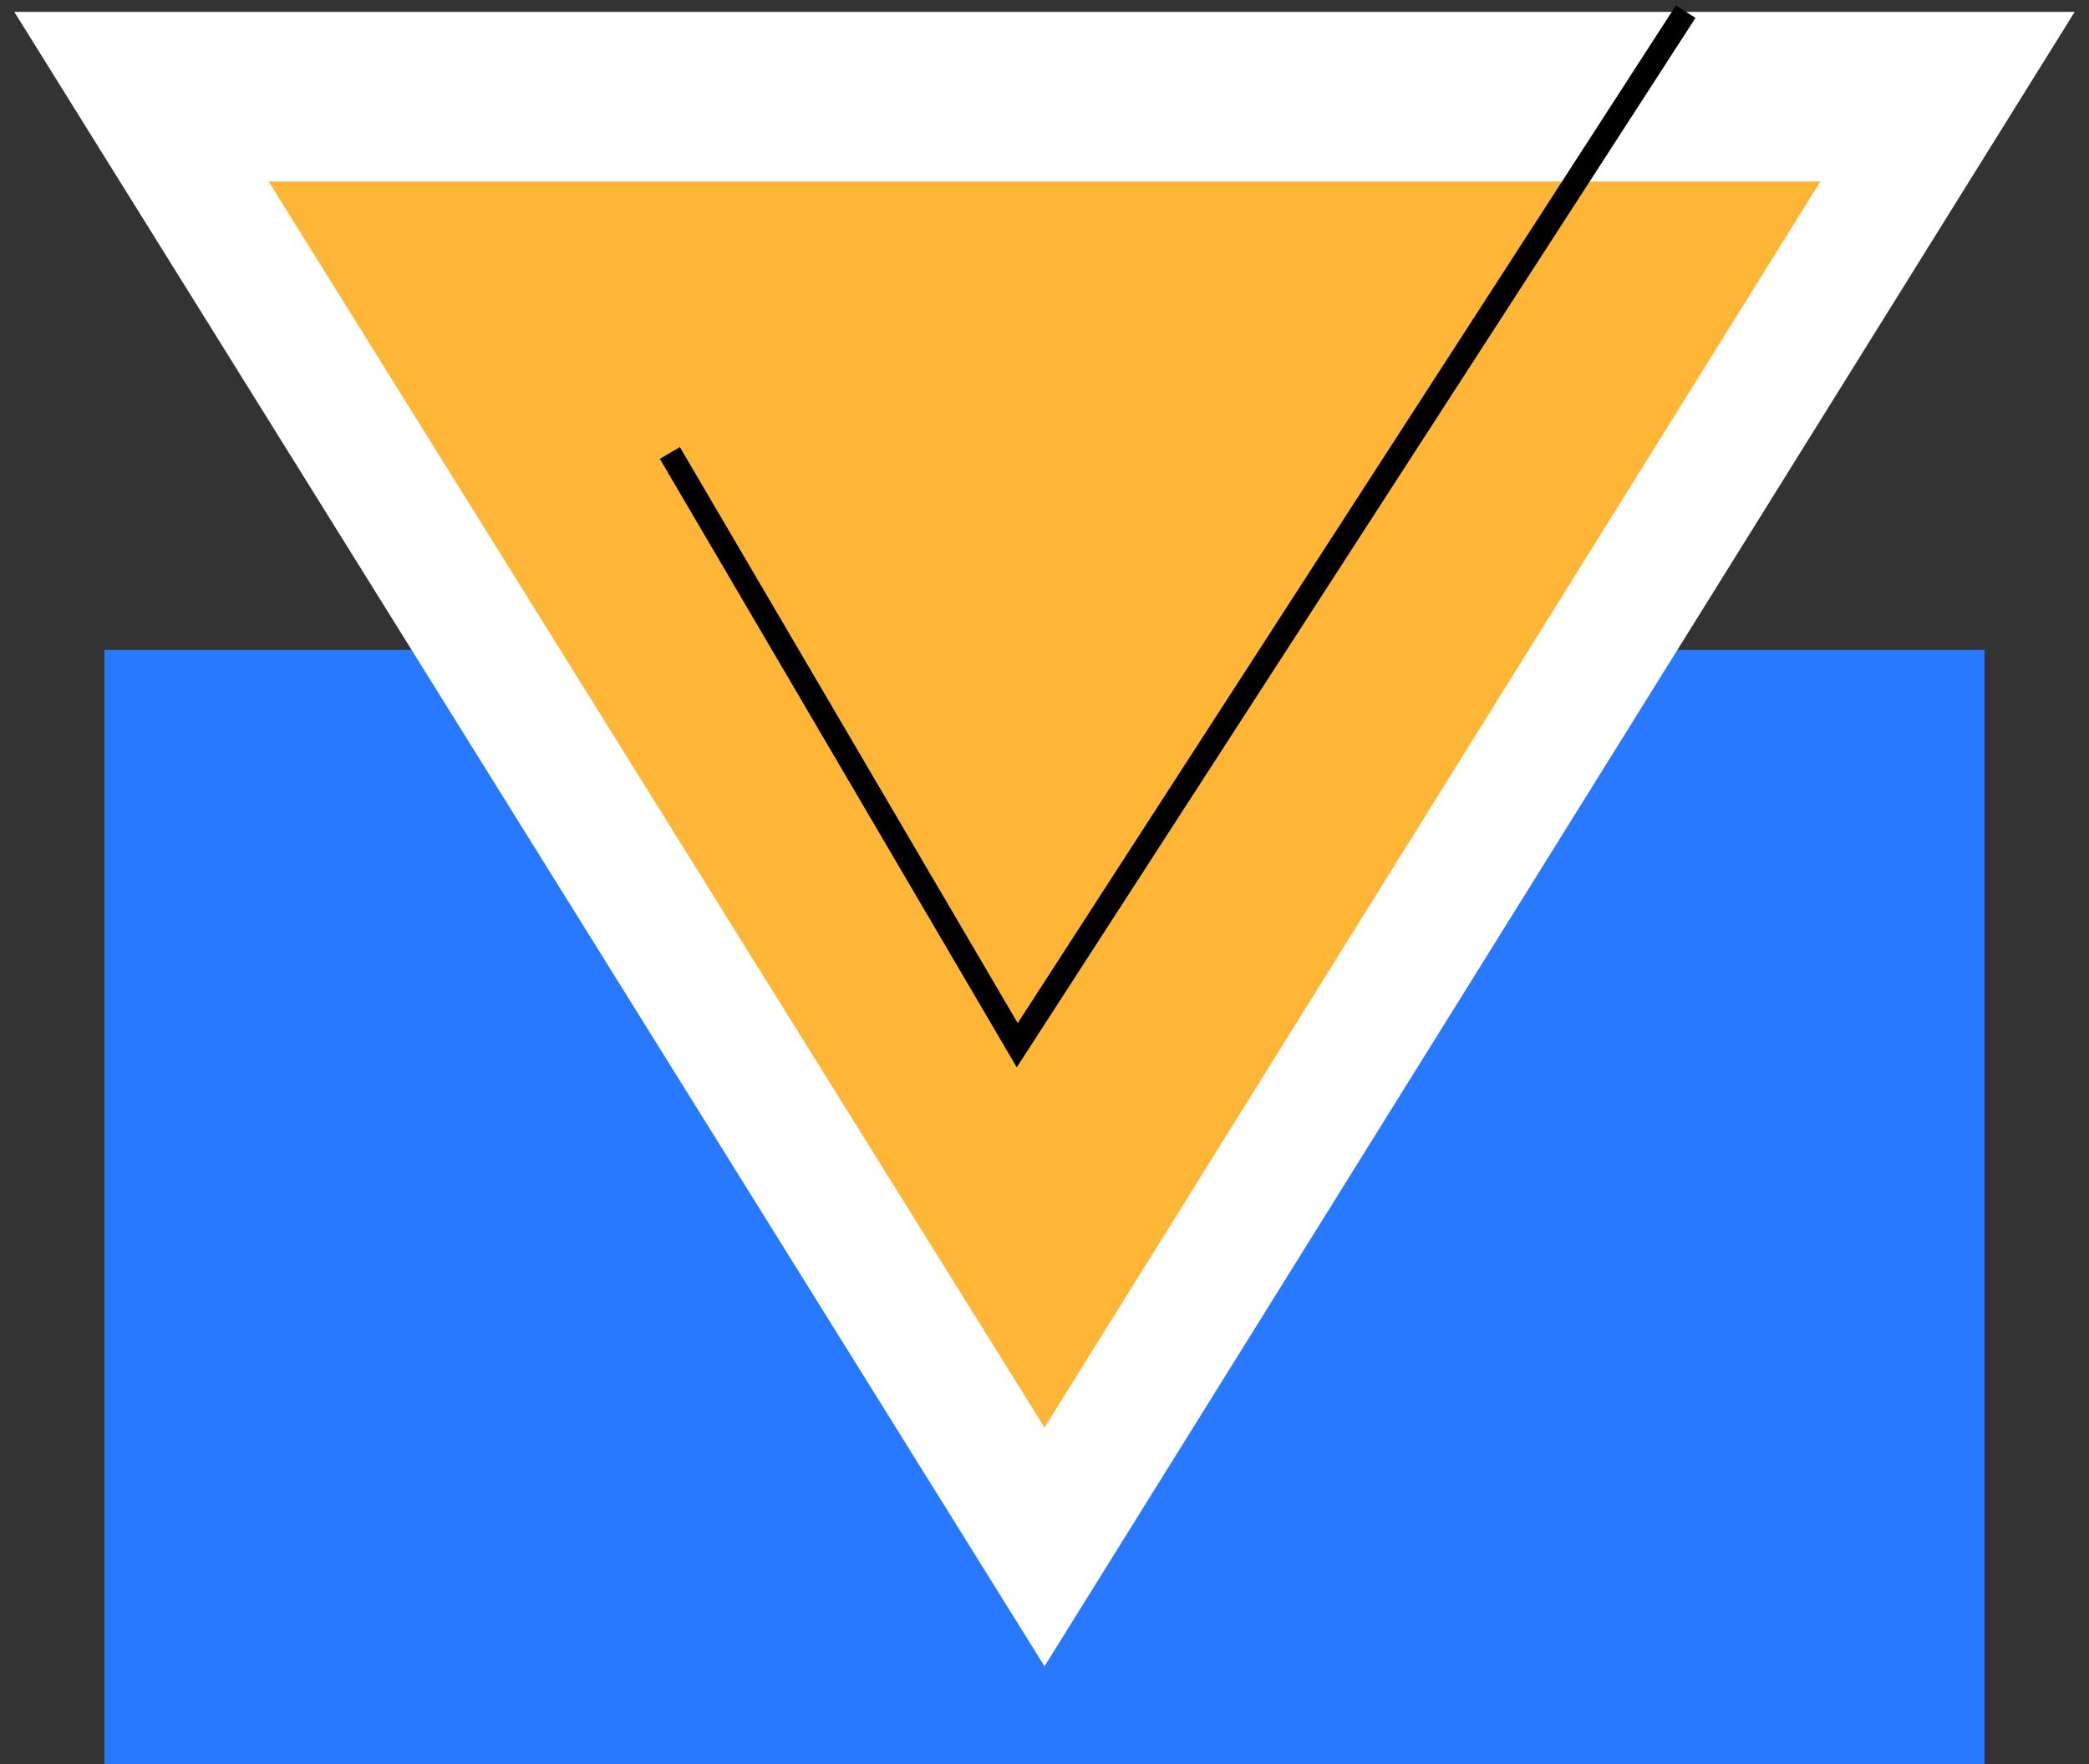 <?xml version="1.0" encoding="UTF-8"?>
<svg width="90px" height="76px" viewBox="0 0 90 76" version="1.1" xmlns="http://www.w3.org/2000/svg" xmlns:xlink="http://www.w3.org/1999/xlink">
    <rect x="0" y="0" width="90" height="76" fill="#333333" stroke="none"/>
    <!-- Generator: sketchtool 61.2 (101010) - https://sketch.com -->
    <title>B129FA00-FB57-4AAB-ADB6-29BF2C1A340D</title>
    <desc>Created with sketchtool.</desc>
    <g id="homepage" stroke="none" stroke-width="1" fill="none" fill-rule="evenodd">
        <g transform="translate(-835, -2218)" id="services">
            <g transform="translate(71, 2082)">
                <g id="right-boxes" transform="translate(663, 57)">
                    <g id="web">
                        <g id="icon-web" transform="translate(101, 79)">
                            <rect id="Rectangle" fill="#2879FF" x="4.5" y="28" width="81" height="48"></rect>
                            <polygon id="Triangle-Copy" fill="#FFFFFF" transform="translate(45, 36.149) scale(-1, -1) translate(-45, -36.149) " points="45 0.512 89.384 71.787 0.616 71.787"></polygon>
                            <polygon id="Triangle" fill="#FFB637" transform="translate(45, 34.66) scale(-1, -1) translate(-45, -34.66) " points="45 7.82 78.427 61.5 11.573 61.5"></polygon>
                            <polyline id="Path-2" stroke="#000000" transform="translate(50.742, 22.765) scale(1, -1) translate(-50.742, -22.765) " points="72.626 45.03 43.826 0.5 28.859 26.016"></polyline>
                        </g>
                    </g>
                </g>
            </g>
        </g>
    </g>
</svg>